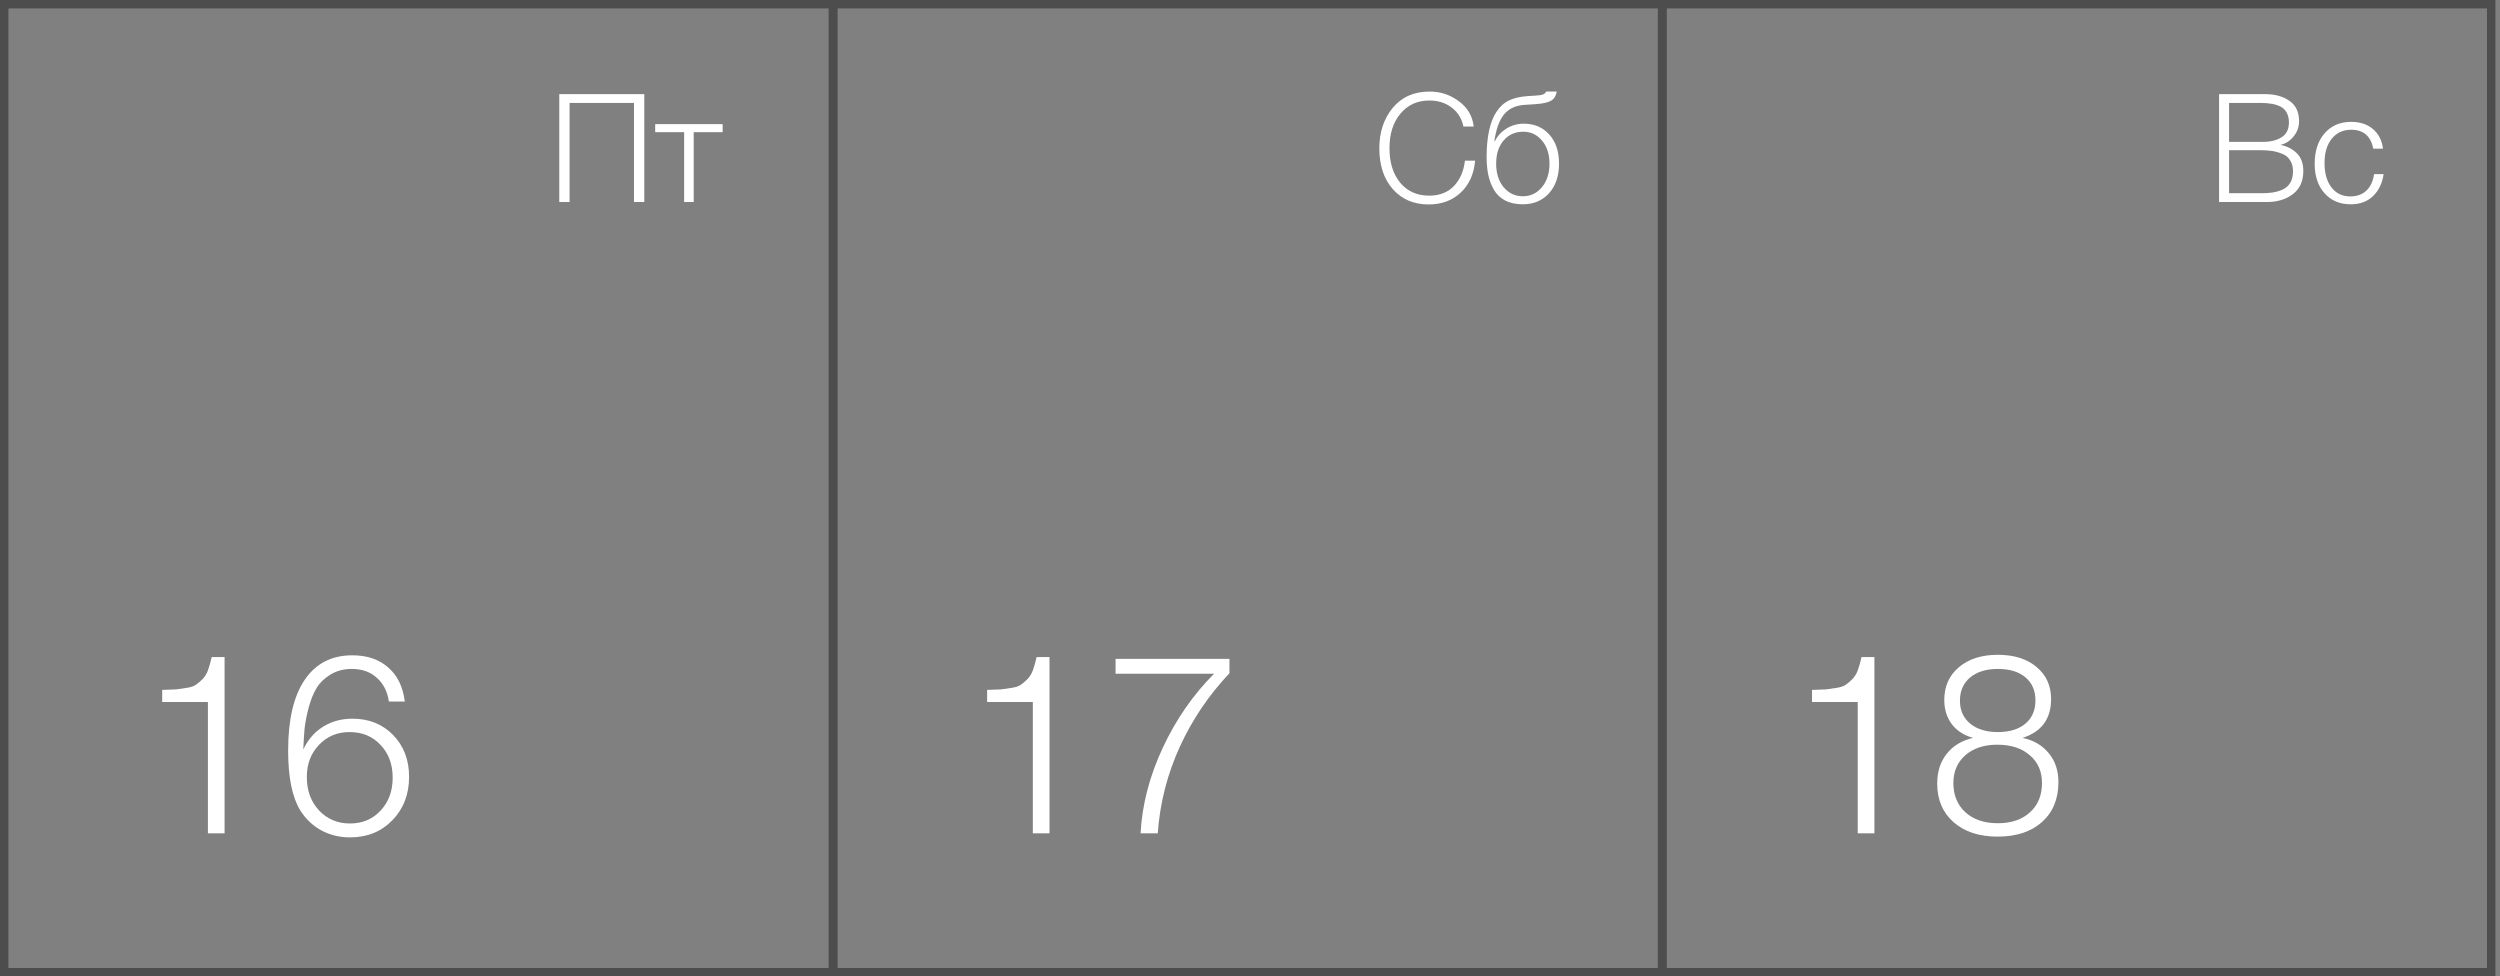 <?xml version="1.0" encoding="UTF-8"?> <svg xmlns="http://www.w3.org/2000/svg" width="297" height="116" viewBox="0 0 297 116" fill="none"><rect x="0" y="0" width="297" height="116" fill="#808080" stroke="none"/><rect x="0.5" y="0.5" width="98.444" height="115" stroke="#4D4D4D"></rect><rect x="99.006" y="0.5" width="98.444" height="115" stroke="#4D4D4D"></rect><rect x="197.512" y="0.5" width="98.444" height="115" stroke="#4D4D4D"></rect><path d="M76.54 11.184V24H75.316V12.228H67.666V24H66.442V11.184H76.54ZM85.848 15.702H82.41V24H81.276V15.702H77.838V14.748H85.848V15.702Z" fill="white"></path><path d="M124.68 78.06V99H122.7V83.4H117.27V81.96C118.03 81.94 118.58 81.92 118.92 81.9C119.26 81.86 119.68 81.8 120.18 81.72C120.68 81.64 121.04 81.52 121.26 81.36C121.5 81.2 121.76 80.98 122.04 80.7C122.32 80.42 122.54 80.07 122.7 79.65C122.86 79.21 123.01 78.68 123.15 78.06H124.68ZM146.06 78.27V79.98C143.6 82.58 141.63 85.5 140.15 88.74C138.67 91.98 137.8 95.4 137.54 99H135.5C135.68 95.6 136.56 92.21 138.14 88.83C139.72 85.45 141.75 82.52 144.23 80.04H132.53V78.27H146.06Z" fill="white"></path><path d="M26.68 78.06V99H24.7V83.4H19.27V81.96C20.03 81.94 20.58 81.92 20.92 81.9C21.26 81.86 21.68 81.8 22.18 81.72C22.68 81.64 23.04 81.52 23.26 81.36C23.5 81.2 23.76 80.98 24.04 80.7C24.32 80.42 24.54 80.07 24.7 79.65C24.86 79.21 25.01 78.68 25.15 78.06H26.68ZM48.09 83.34H46.2C46.02 82.14 45.54 81.2 44.76 80.52C44 79.82 43.01 79.47 41.79 79.47C40.83 79.47 39.99 79.69 39.27 80.13C38.55 80.57 38 81.1 37.62 81.72C37.24 82.34 36.92 83.13 36.66 84.09C36.42 85.03 36.26 85.86 36.18 86.58C36.12 87.28 36.07 88.1 36.03 89.04C36.59 87.86 37.37 86.96 38.37 86.34C39.39 85.7 40.56 85.38 41.88 85.38C43.84 85.38 45.45 86.03 46.71 87.33C47.97 88.63 48.6 90.28 48.6 92.28C48.6 94.36 47.94 96.08 46.62 97.44C45.3 98.8 43.62 99.48 41.58 99.48C40.32 99.48 39.18 99.2 38.16 98.64C37.14 98.08 36.31 97.29 35.67 96.27C34.71 94.71 34.23 92.34 34.23 89.16C34.23 85.52 34.88 82.73 36.18 80.79C37.5 78.83 39.39 77.85 41.85 77.85C43.61 77.85 45.03 78.33 46.11 79.29C47.21 80.23 47.87 81.58 48.09 83.34ZM41.52 86.97C40.06 86.97 38.85 87.48 37.89 88.5C36.93 89.5 36.45 90.77 36.45 92.31C36.45 93.91 36.93 95.23 37.89 96.27C38.87 97.31 40.1 97.83 41.58 97.83C43.06 97.83 44.27 97.32 45.21 96.3C46.17 95.28 46.65 93.98 46.65 92.4C46.65 90.8 46.17 89.5 45.21 88.5C44.27 87.48 43.04 86.97 41.52 86.97Z" fill="white"></path><path d="M222.68 78.06V99H220.7V83.4H215.27V81.96C216.03 81.94 216.58 81.92 216.92 81.9C217.26 81.86 217.68 81.8 218.18 81.72C218.68 81.64 219.04 81.52 219.26 81.36C219.5 81.2 219.76 80.98 220.04 80.7C220.32 80.42 220.54 80.07 220.7 79.65C220.86 79.21 221.01 78.68 221.15 78.06H222.68ZM234.4 87.66C233.32 87.36 232.48 86.82 231.88 86.04C231.28 85.24 230.98 84.28 230.98 83.16C230.98 81.54 231.56 80.24 232.72 79.26C233.88 78.28 235.42 77.79 237.34 77.79C239.26 77.79 240.79 78.27 241.93 79.23C243.09 80.19 243.67 81.46 243.67 83.04C243.67 85.4 242.54 86.94 240.28 87.66C241.6 87.94 242.64 88.55 243.4 89.49C244.16 90.41 244.54 91.55 244.54 92.91C244.54 94.91 243.89 96.49 242.59 97.65C241.31 98.81 239.55 99.39 237.31 99.39C235.13 99.39 233.39 98.82 232.09 97.68C230.79 96.54 230.14 95.01 230.14 93.09C230.14 91.69 230.51 90.52 231.25 89.58C231.99 88.62 233.04 87.98 234.4 87.66ZM237.34 79.47C235.96 79.47 234.86 79.81 234.04 80.49C233.24 81.17 232.84 82.09 232.84 83.25C232.84 84.39 233.25 85.3 234.07 85.98C234.89 86.64 235.98 86.97 237.34 86.97C238.72 86.97 239.81 86.64 240.61 85.98C241.41 85.3 241.81 84.38 241.81 83.22C241.81 82.04 241.41 81.12 240.61 80.46C239.83 79.8 238.74 79.47 237.34 79.47ZM237.28 88.47C235.7 88.47 234.43 88.89 233.47 89.73C232.53 90.57 232.06 91.67 232.06 93.03C232.06 94.47 232.54 95.63 233.5 96.51C234.46 97.37 235.74 97.8 237.34 97.8C238.94 97.8 240.21 97.37 241.15 96.51C242.11 95.65 242.59 94.49 242.59 93.03C242.59 91.65 242.11 90.55 241.15 89.73C240.19 88.89 238.9 88.47 237.28 88.47Z" fill="white"></path><path d="M175.24 19.086C175.108 20.67 174.538 21.936 173.53 22.884C172.534 23.82 171.268 24.288 169.732 24.288C167.956 24.288 166.534 23.682 165.466 22.47C164.398 21.258 163.864 19.638 163.864 17.61C163.864 15.714 164.392 14.118 165.448 12.822C166.516 11.526 167.98 10.878 169.84 10.878C171.136 10.878 172.294 11.262 173.314 12.03C174.346 12.786 174.934 13.788 175.078 15.036H173.854C173.662 14.088 173.2 13.338 172.468 12.786C171.736 12.222 170.848 11.94 169.804 11.94C168.388 11.94 167.242 12.462 166.366 13.506C165.502 14.538 165.07 15.906 165.07 17.61C165.07 19.314 165.496 20.682 166.348 21.714C167.212 22.734 168.352 23.244 169.768 23.244C171.004 23.244 171.988 22.866 172.72 22.11C173.452 21.342 173.89 20.334 174.034 19.086H175.24ZM184.062 15.99C184.83 16.842 185.214 17.994 185.214 19.446C185.214 20.898 184.818 22.068 184.026 22.956C183.234 23.832 182.196 24.27 180.912 24.27C180.096 24.27 179.394 24.12 178.806 23.82C178.23 23.508 177.786 23.082 177.474 22.542C177.162 21.99 176.94 21.402 176.808 20.778C176.676 20.142 176.61 19.44 176.61 18.672C176.61 16.284 176.994 14.496 177.762 13.308C178.17 12.684 178.668 12.228 179.256 11.94C179.844 11.652 180.588 11.478 181.488 11.418L182.352 11.364C182.808 11.34 183.126 11.292 183.306 11.22C183.486 11.148 183.612 11.034 183.684 10.878H184.944C184.848 11.406 184.614 11.772 184.242 11.976C183.882 12.18 183.282 12.312 182.442 12.372L181.074 12.462C180.03 12.534 179.226 12.918 178.662 13.614C178.11 14.298 177.732 15.354 177.528 16.782H177.582C177.894 16.158 178.356 15.654 178.968 15.27C179.592 14.886 180.276 14.694 181.02 14.694C182.28 14.694 183.294 15.126 184.062 15.99ZM184.08 19.446C184.08 18.33 183.786 17.418 183.198 16.71C182.61 16.002 181.866 15.648 180.966 15.648C180.006 15.648 179.226 15.996 178.626 16.692C178.038 17.376 177.744 18.294 177.744 19.446C177.744 20.586 178.038 21.516 178.626 22.236C179.226 22.956 179.988 23.316 180.912 23.316C181.836 23.316 182.592 22.956 183.18 22.236C183.78 21.516 184.08 20.586 184.08 19.446Z" fill="white"></path><path d="M263.626 11.184H269.116C270.268 11.184 271.222 11.448 271.978 11.976C272.746 12.504 273.13 13.308 273.13 14.388C273.13 15.072 272.914 15.678 272.482 16.206C272.062 16.734 271.54 17.07 270.916 17.214C271.708 17.37 272.356 17.7 272.86 18.204C273.376 18.708 273.634 19.416 273.634 20.328C273.634 21.516 273.22 22.428 272.392 23.064C271.576 23.688 270.544 24 269.296 24H263.626V11.184ZM264.814 12.228V16.854H268.882C269.734 16.854 270.454 16.674 271.042 16.314C271.63 15.954 271.924 15.366 271.924 14.55C271.924 14.07 271.828 13.668 271.636 13.344C271.456 13.02 271.192 12.78 270.844 12.624C270.496 12.468 270.142 12.366 269.782 12.318C269.434 12.258 269.026 12.228 268.558 12.228H264.814ZM264.814 17.844V22.956H268.648C269.164 22.956 269.614 22.926 269.998 22.866C270.394 22.806 270.784 22.692 271.168 22.524C271.564 22.344 271.87 22.074 272.086 21.714C272.302 21.342 272.41 20.886 272.41 20.346C272.41 19.83 272.296 19.398 272.068 19.05C271.852 18.69 271.54 18.432 271.132 18.276C270.724 18.108 270.322 17.994 269.926 17.934C269.53 17.874 269.08 17.844 268.576 17.844H264.814ZM283.174 20.688C283.018 21.768 282.598 22.638 281.914 23.298C281.242 23.946 280.36 24.27 279.268 24.27C277.972 24.27 276.934 23.832 276.154 22.956C275.374 22.08 274.984 20.916 274.984 19.464C274.984 17.952 275.374 16.746 276.154 15.846C276.946 14.934 277.996 14.478 279.304 14.478C280.372 14.478 281.236 14.76 281.896 15.324C282.568 15.888 282.97 16.668 283.102 17.664H281.95C281.65 16.164 280.774 15.414 279.322 15.414C278.35 15.414 277.576 15.774 277 16.494C276.436 17.202 276.154 18.162 276.154 19.374C276.154 20.586 276.43 21.552 276.982 22.272C277.534 22.98 278.278 23.334 279.214 23.334C279.994 23.334 280.63 23.106 281.122 22.65C281.614 22.182 281.92 21.528 282.04 20.688H283.174Z" fill="white"></path></svg> 